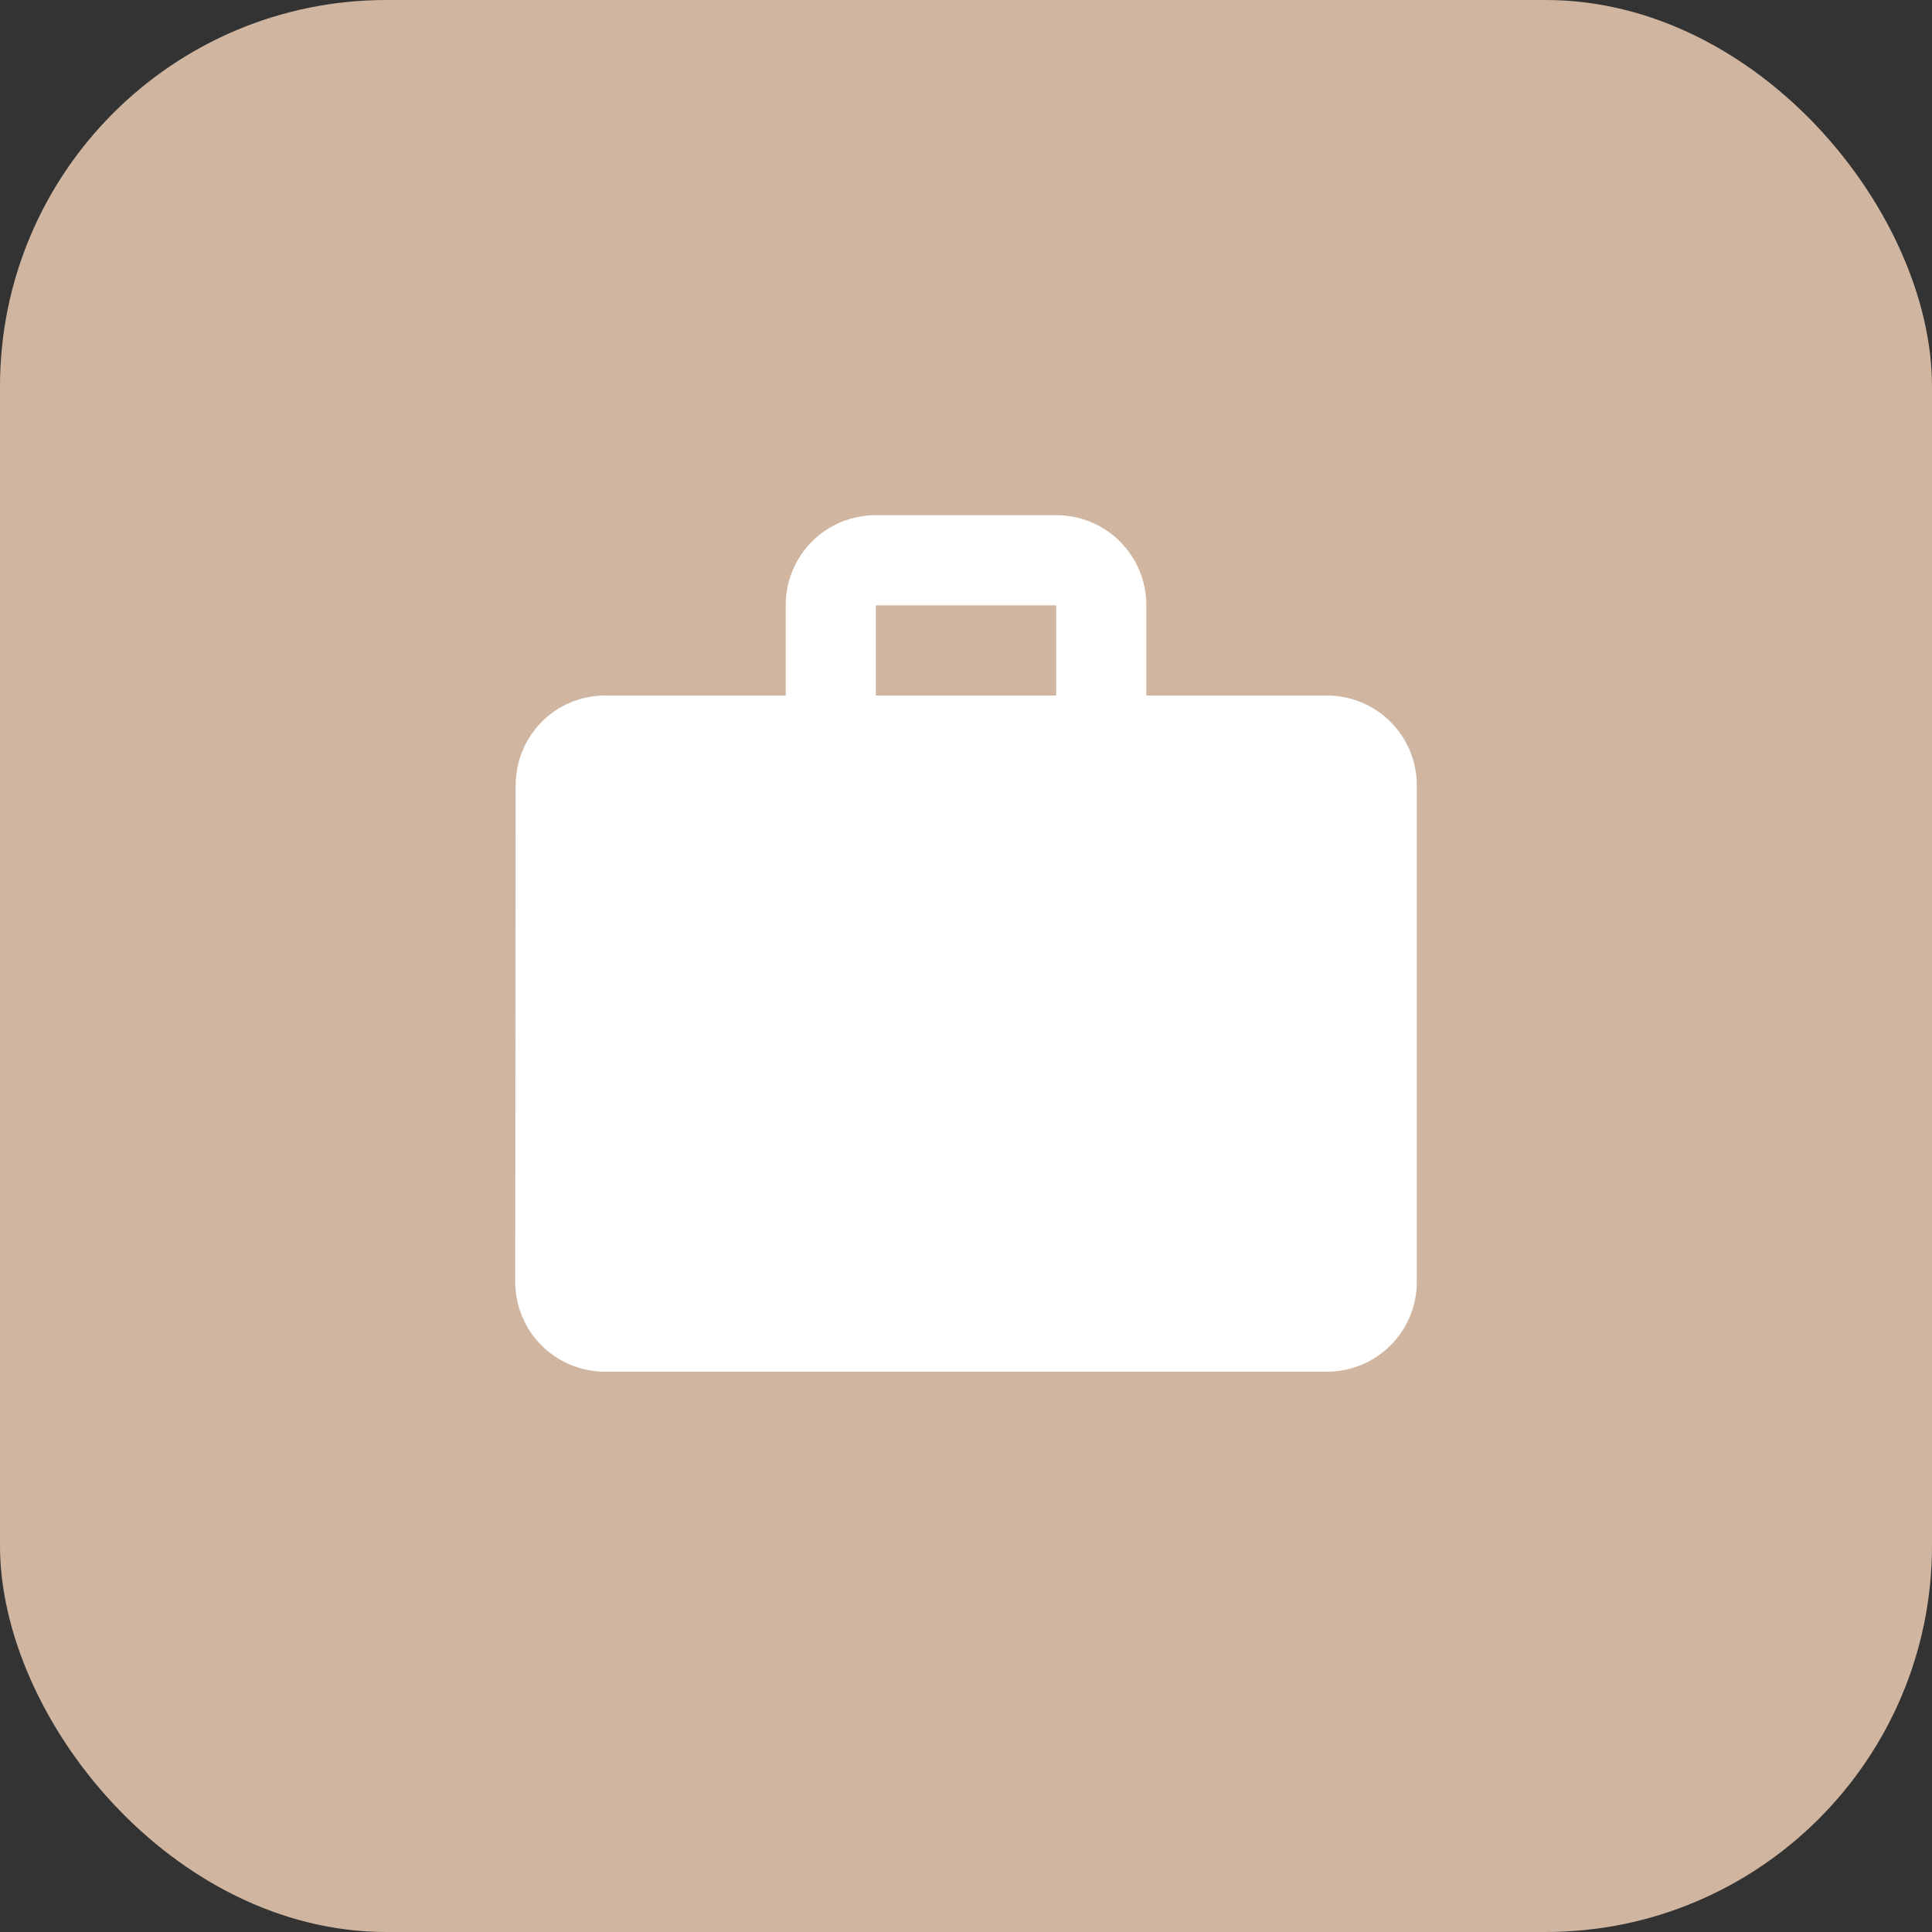 <svg width="50" height="50" viewBox="0 0 50 50" fill="none" xmlns="http://www.w3.org/2000/svg">
<rect x="0" y="0" width="50" height="50" fill="#333333" stroke="none"/>
<rect width="50" height="50" rx="10" fill="#D0B6A0"/>
<path d="M34.334 18H29.667V15.667C29.667 14.372 28.628 13.333 27.334 13.333H22.667C21.372 13.333 20.334 14.372 20.334 15.667V18H15.667C14.372 18 13.345 19.038 13.345 20.333L13.334 33.167C13.334 34.462 14.372 35.5 15.667 35.5H34.334C35.629 35.5 36.667 34.462 36.667 33.167V20.333C36.667 19.038 35.629 18 34.334 18ZM27.334 18H22.667V15.667H27.334V18Z" fill="white"/>
</svg>
